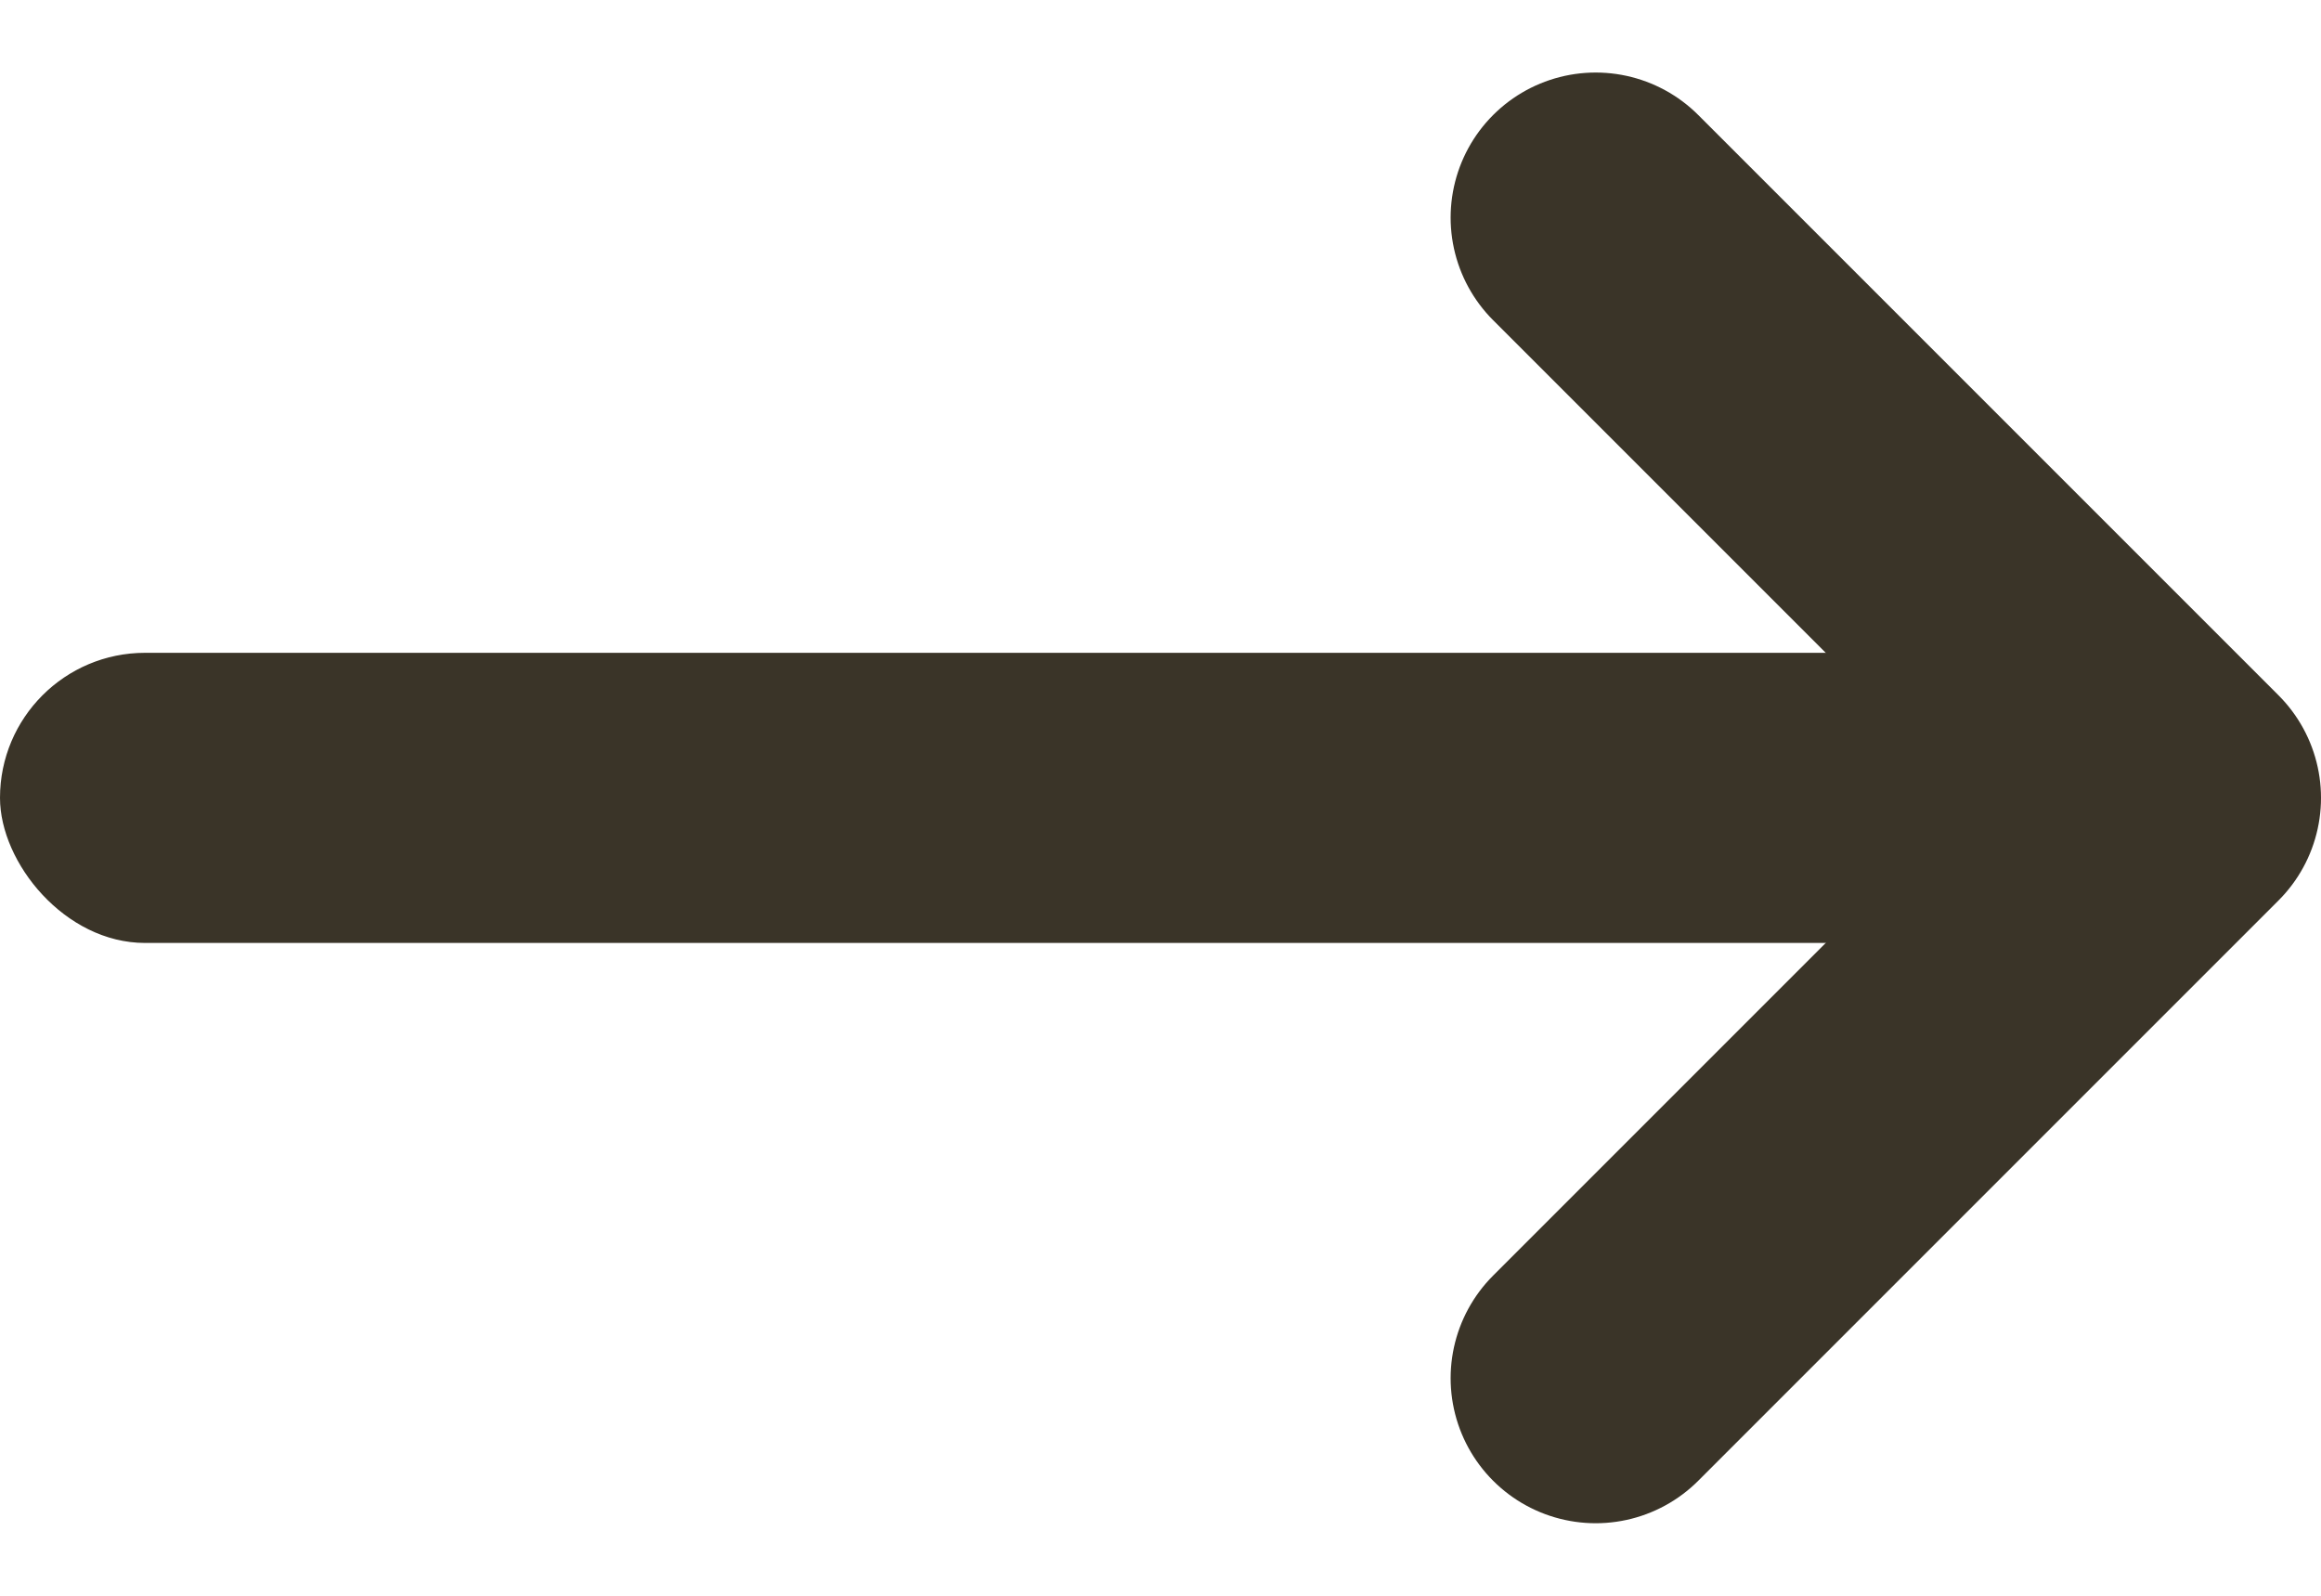 <svg width="16" height="11" viewBox="0 0 16 11" fill="none" xmlns="http://www.w3.org/2000/svg">
<path d="M11 1.5L15 5.5L11 9.5" stroke="#3A3428" stroke-width="2" stroke-miterlimit="10" stroke-linecap="round" stroke-linejoin="round"/>
<rect y="4.5" width="15" height="2" rx="1" fill="#3A3428"/>
</svg>

